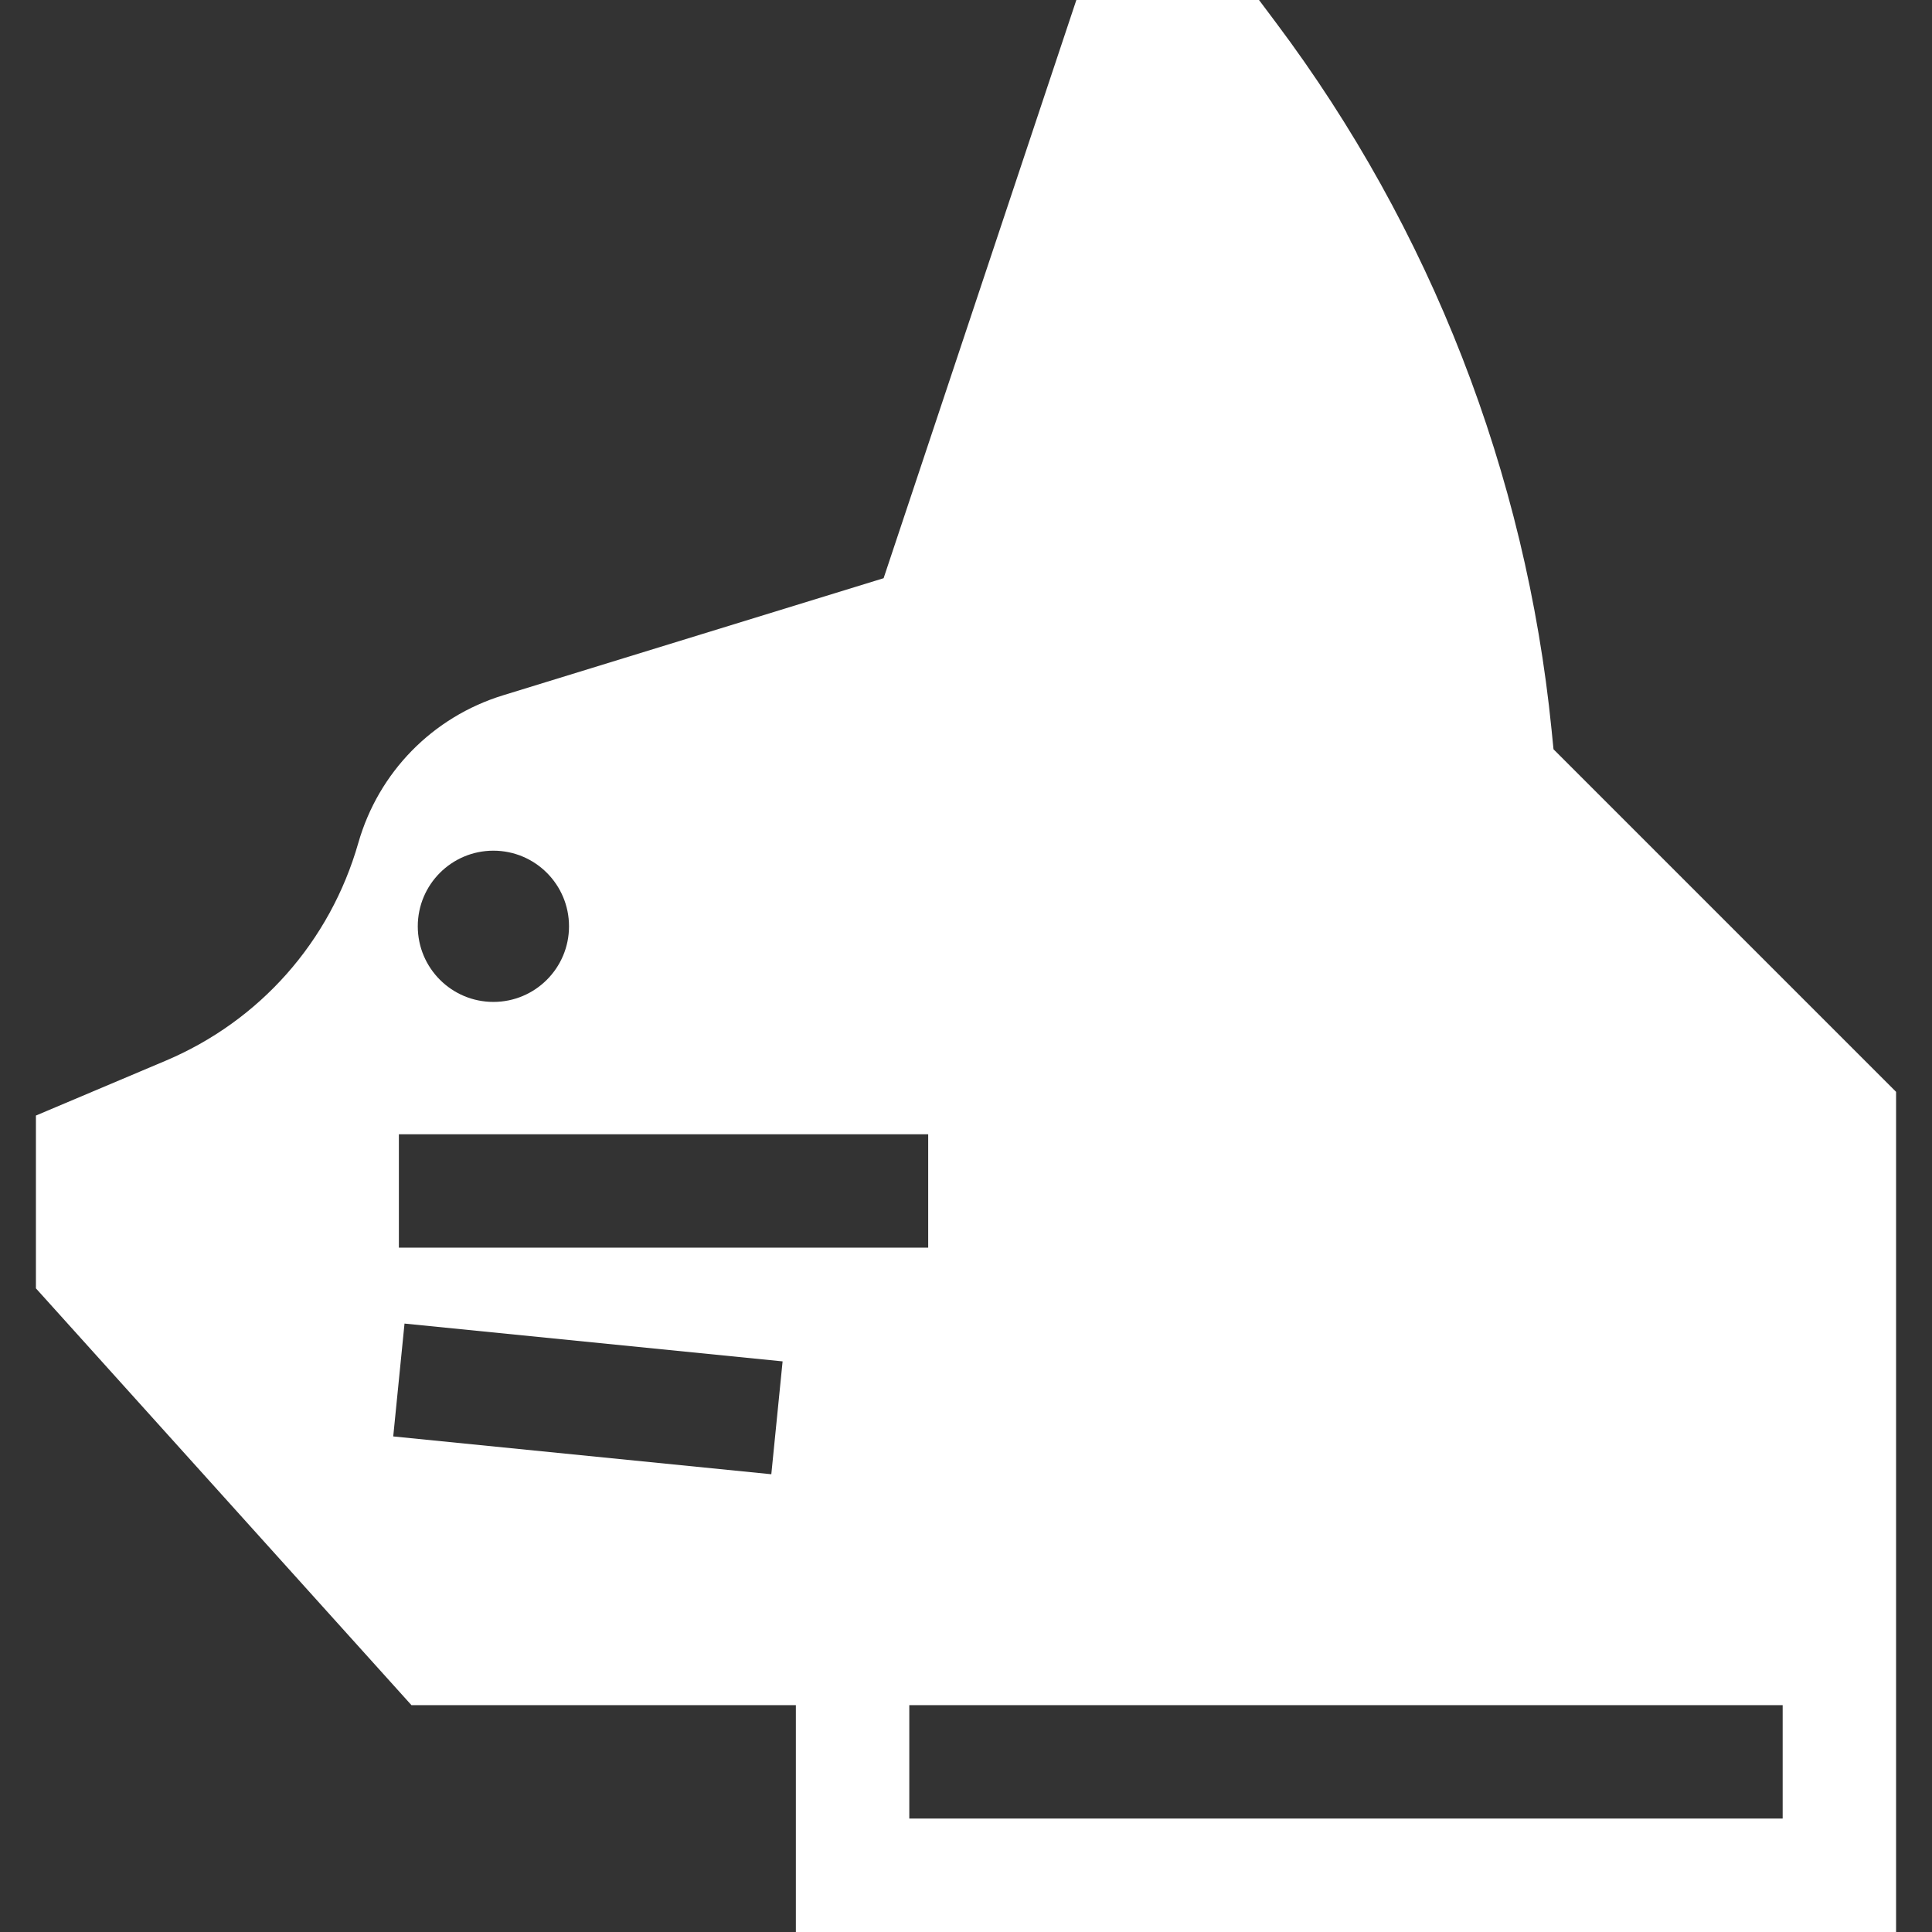 <?xml version="1.0" encoding="iso-8859-1"?>
<!-- Generator: Adobe Illustrator 19.0.0, SVG Export Plug-In . SVG Version: 6.00 Build 0)  -->
<svg version="1.1" id="Capa_1" xmlns="http://www.w3.org/2000/svg" xmlns:xlink="http://www.w3.org/1999/xlink" x="0px" y="0px"
	 viewBox="0 0 512 512" style="enable-background:new 0 0 512 512;" xml:space="preserve">
<rect x="0" y="0" width="512" height="512" fill="#333333" stroke="none"/>
<g>
	<g>
		<path  fill="#fff" d="M411.697,198.567l-0.518-5.178c-6.795-67.951-32.045-132.745-73.019-187.377L333.652,0h-48.407l-51.078,153.232
			L133.3,184.268c-18.651,5.739-32.987,20.368-38.348,39.131c-7.462,26.116-26.091,47.157-51.11,57.728L9.519,295.631v45.796
			l99.519,110.455h101.874V512h291.569V289.352L411.697,198.567z M130.755,225.44c11.068,0,20.039,8.971,20.039,20.039
			s-8.971,20.039-20.039,20.039s-20.039-8.972-20.039-20.039S119.688,225.44,130.755,225.44z M204.406,390.689l-100.196-10.02
			l2.991-29.909l100.196,10.02L204.406,390.689z M105.707,330.646v-30.059H245.98v30.059H105.707z M472.423,481.941H240.971v-30.059
			h231.452V481.941z"/>
	</g>
</g>
<g>
</g>
<g>
</g>
<g>
</g>
<g>
</g>
<g>
</g>
<g>
</g>
<g>
</g>
<g>
</g>
<g>
</g>
<g>
</g>
<g>
</g>
<g>
</g>
<g>
</g>
<g>
</g>
<g>
</g>
</svg>
